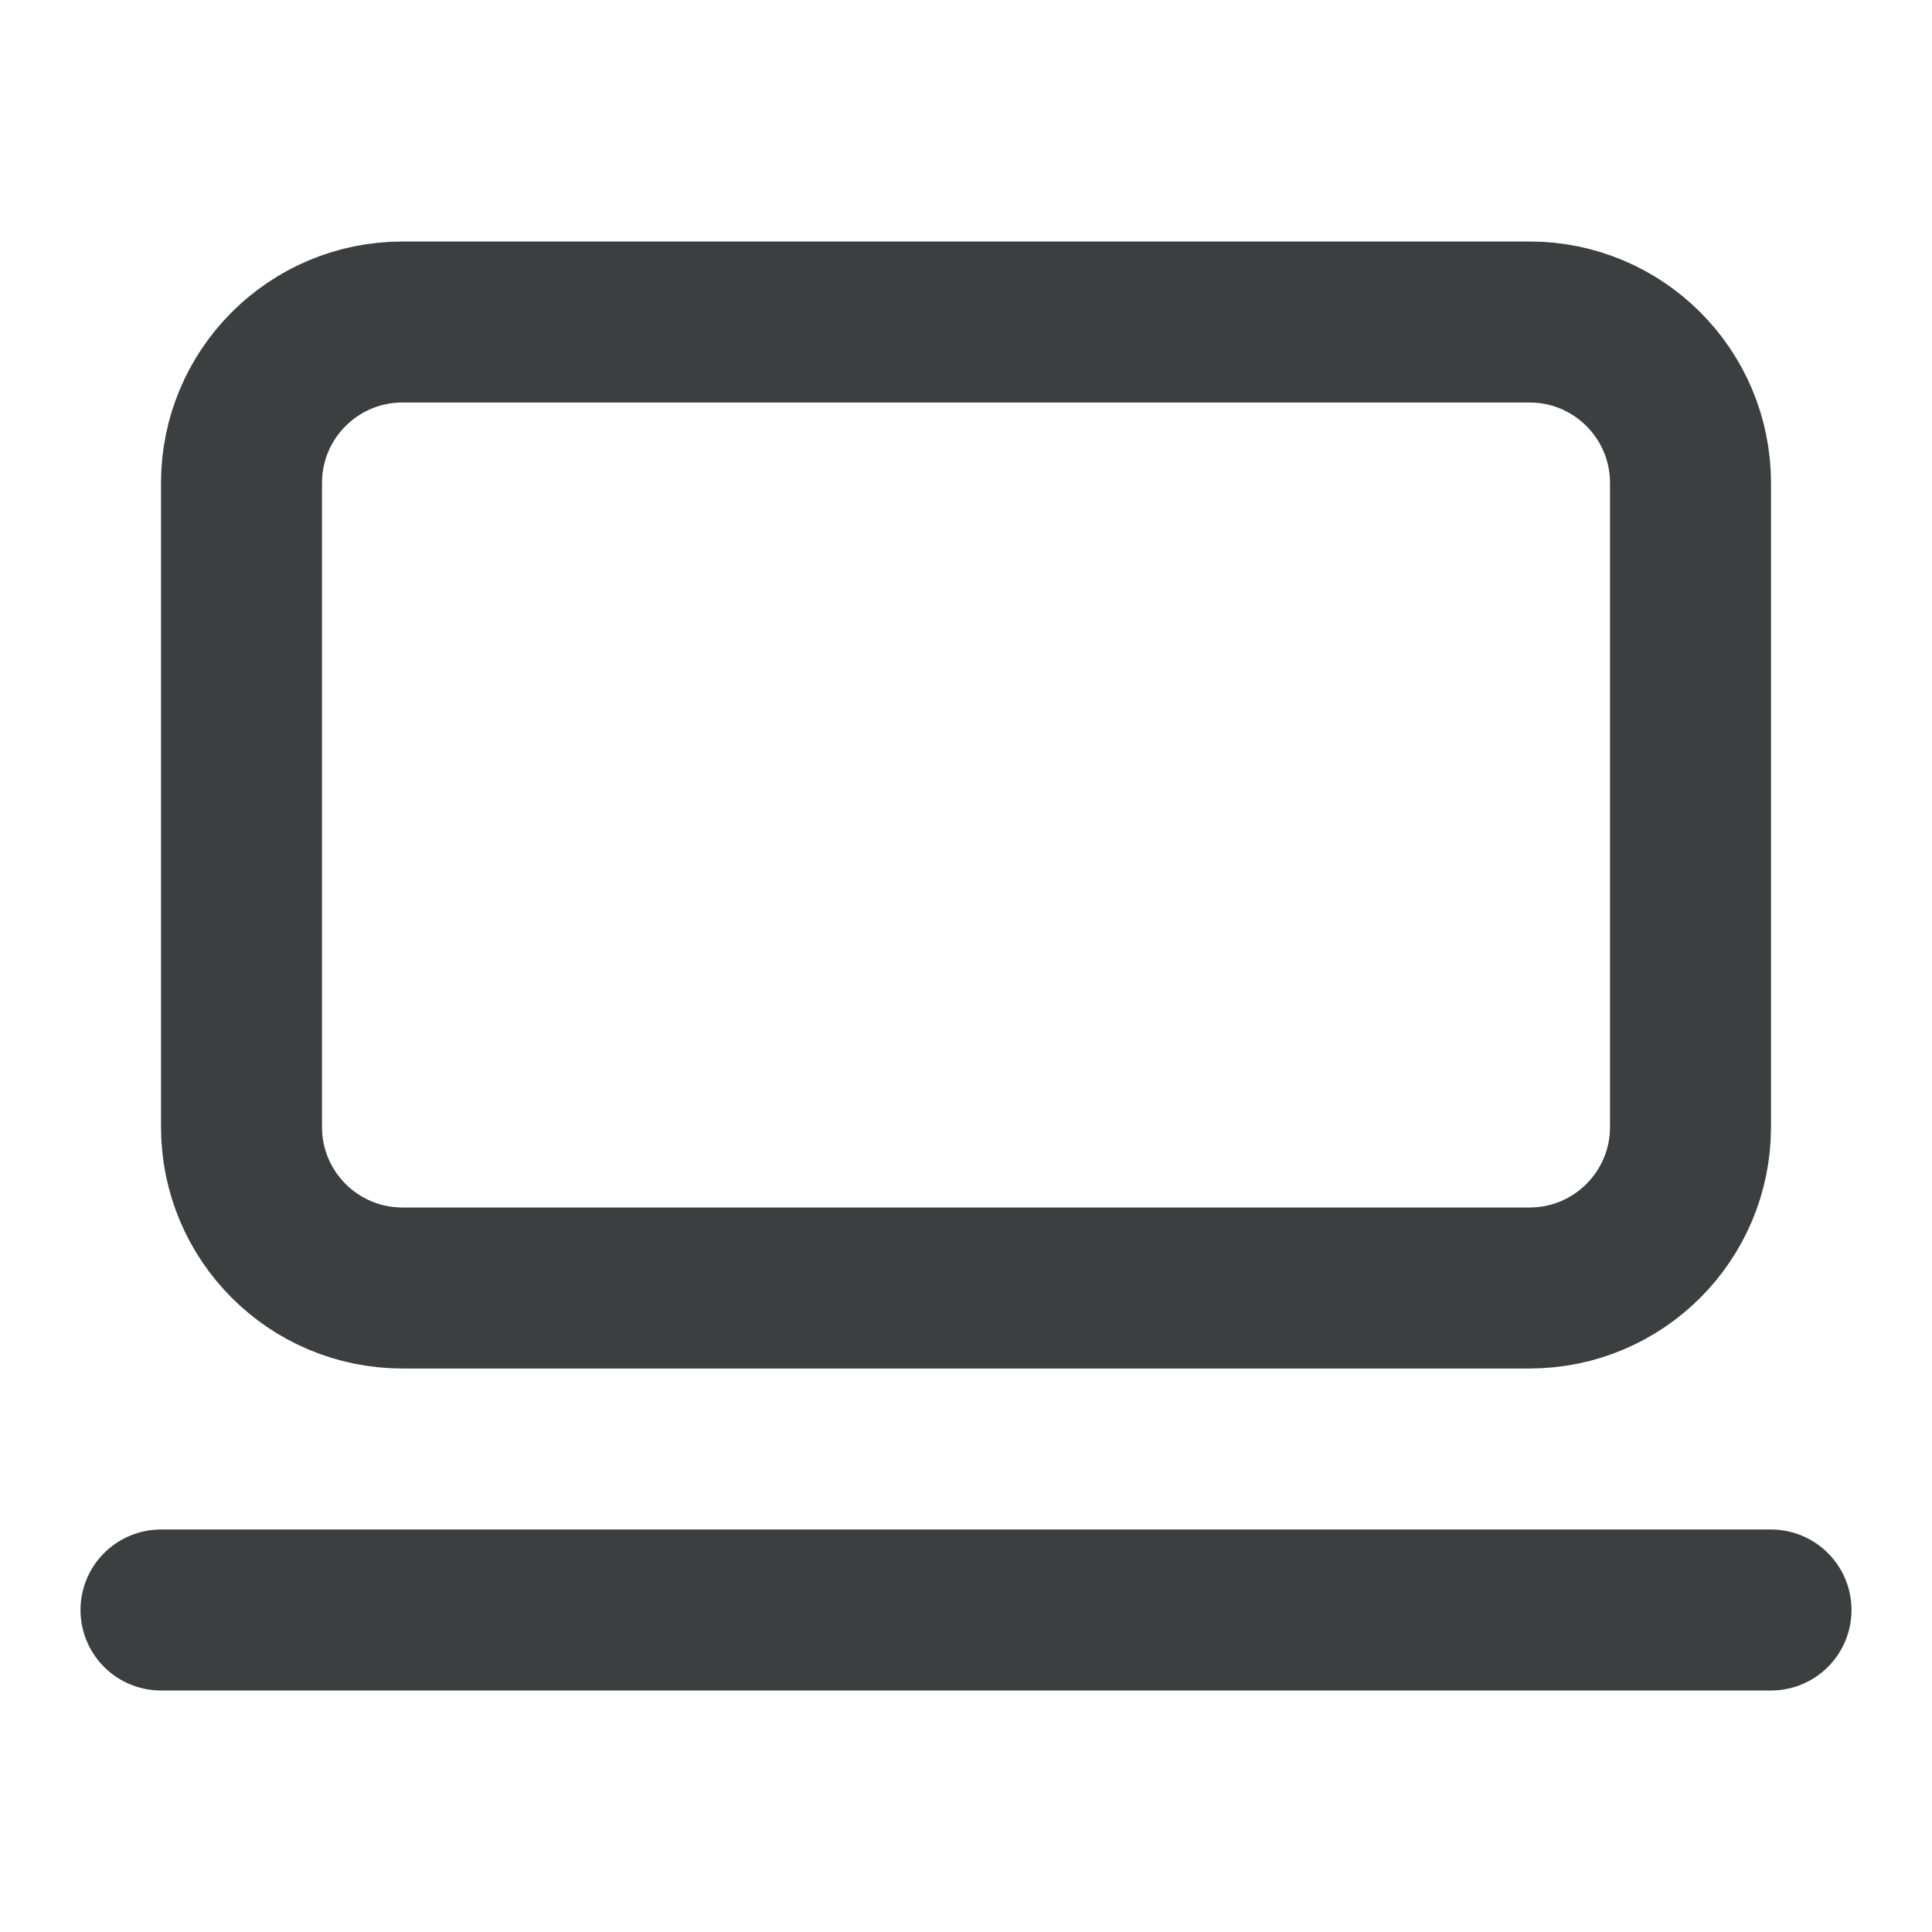 <svg width="24" height="24" viewBox="0 0 24 24" fill="none" xmlns="http://www.w3.org/2000/svg">
<path d="M19 4H5C3.895 4 3 4.895 3 6V14C3 15.105 3.895 16 5 16H19C20.105 16 21 15.105 21 14V6C21 4.895 20.105 4 19 4Z" stroke="#3C3F40" stroke-width="2" stroke-linecap="round" stroke-linejoin="round"/>
<path d="M2 20H22" stroke="#3C3F40" stroke-width="2" stroke-linecap="round" stroke-linejoin="round"/>
</svg>
